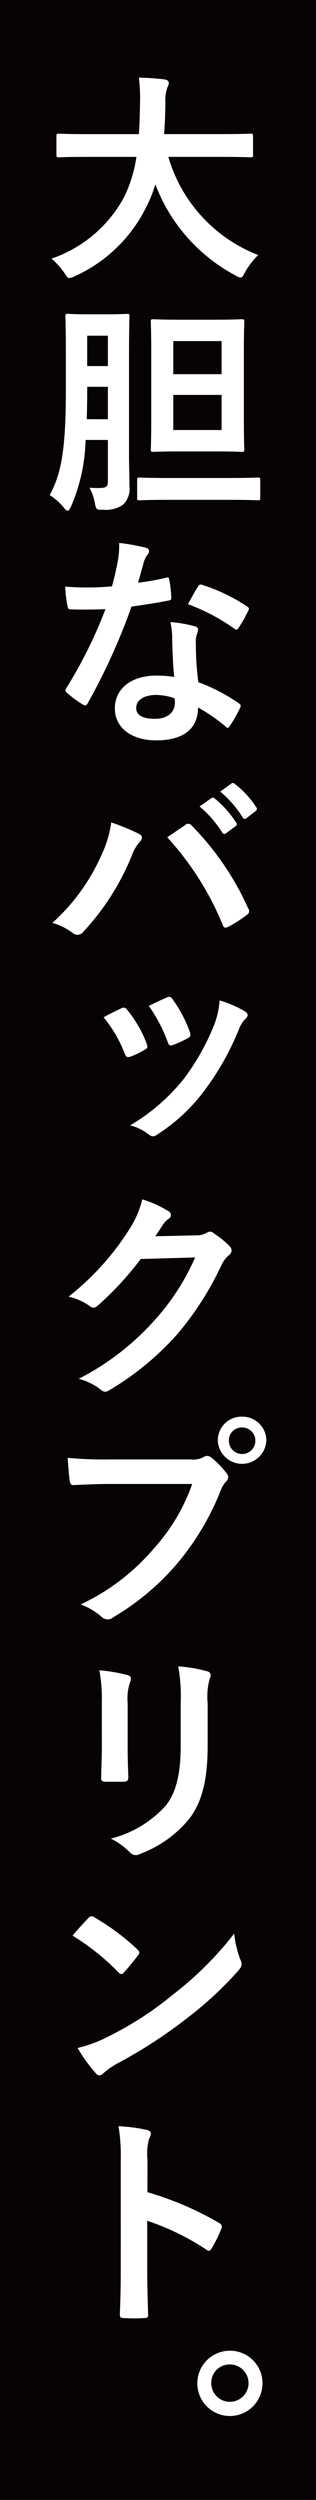 <svg xmlns="http://www.w3.org/2000/svg" xmlns:xlink="http://www.w3.org/1999/xlink" width="29.912" height="236.168" viewBox="0 0 29.912 236.168">
  <defs>
    <clipPath id="clip-path">
      <rect id="長方形_217" data-name="長方形 217" width="29.912" height="236.168" fill="none"/>
    </clipPath>
  </defs>
  <g id="グループ_829" data-name="グループ 829" transform="translate(-330.973 -7104.57)">
    <g id="グループ_358" data-name="グループ 358" transform="translate(330.973 7104.57)">
      <rect id="長方形_216" data-name="長方形 216" width="29.912" height="236.168" fill="#070203"/>
    </g>
    <g id="グループ_776" data-name="グループ 776" transform="translate(-1637.324 -188.097)">
      <path id="パス_9561" data-name="パス 9561" d="M3.573,7.487c-1.914,0-2.574.042-2.7.042-.213,0-.234-.021-.234-.255V5.53c0-.213.021-.234.234-.234.127,0,.787.043,2.7.043H8.444c.064-.873.086-1.83.107-2.872A16.554,16.554,0,0,0,8.444,0,24.189,24.189,0,0,1,10.89.17c.213.042.383.149.383.3a.894.894,0,0,1-.127.447A3.659,3.659,0,0,0,10.954,2.4c-.021,1.042-.042,2.021-.128,2.936h5.488c1.915,0,2.574-.043,2.7-.043.212,0,.234.021.234.234V7.274c0,.234-.022.255-.234.255-.128,0-.787-.042-2.7-.042H11.231a14.2,14.2,0,0,0,8.508,9.274,7.08,7.08,0,0,0-1.234,1.6c-.191.361-.276.532-.446.532a1.351,1.351,0,0,1-.489-.213A16.3,16.3,0,0,1,10,10.082a12.4,12.4,0,0,1-.808,2.042A13.959,13.959,0,0,1,2.382,18.76a1.707,1.707,0,0,1-.51.17c-.171,0-.256-.127-.489-.489A6.619,6.619,0,0,0,.17,17.1a12.316,12.316,0,0,0,6.892-5.849A12.863,12.863,0,0,0,8.21,7.487Z" transform="translate(1973 7300)" fill="#fff"/>
      <path id="パス_9562" data-name="パス 9562" d="M7.509,35.632c0,1,.042,2.084.042,2.935a2.1,2.1,0,0,1-.617,1.787,2.85,2.85,0,0,1-1.851.468c-.637.021-.68.021-.808-.638a4.77,4.77,0,0,0-.51-1.447,7.477,7.477,0,0,0,1.17.022c.468-.022.574-.213.574-.681v-3.85H3.4a17.007,17.007,0,0,1-1.382,6.3c-.128.255-.213.383-.319.383s-.213-.106-.383-.319A5.575,5.575,0,0,0,0,39.439c1.042-1.914,1.531-4.084,1.531-9.891V26.06c0-2.212-.042-3.361-.042-3.488,0-.234.021-.256.255-.256.128,0,.532.043,1.829.043H5.467c1.318,0,1.7-.043,1.829-.043.234,0,.255.022.255.256,0,.127-.042,1.276-.042,3.488Zm-2-3.361V29.208H3.552v.362c0,1-.021,1.893-.042,2.7Zm-1.957-5.02H5.509V24.379H3.552ZM11.3,39.886c-1.979,0-2.659.043-2.787.043-.213,0-.234-.022-.234-.234v-1.66c0-.233.021-.255.234-.255.128,0,.808.043,2.787.043H16.91c1.979,0,2.659-.043,2.787-.043.212,0,.234.022.234.255v1.66c0,.212-.022.234-.234.234-.128,0-.808-.043-2.787-.043Zm4.4-17.017c1.744,0,2.34-.042,2.467-.042.234,0,.255.021.255.234,0,.127-.042.957-.042,2.723V32.42c0,1.765.042,2.573.042,2.7,0,.213-.021.234-.255.234-.127,0-.723-.042-2.467-.042H12.273c-1.723,0-2.318.042-2.467.042-.213,0-.234-.021-.234-.234,0-.149.042-.936.042-2.7V25.784c0-1.766-.042-2.6-.042-2.723,0-.213.021-.234.234-.234.149,0,.744.042,2.467.042Zm-4,5.148h4.573V24.89H11.7Zm4.573,1.957H11.7v3.318h4.573Z" transform="translate(1973 7300)" fill="#fff"/>
      <path id="パス_9563" data-name="パス 9563" d="M11,47.248c.192-.064.277-.064.319.171a11.414,11.414,0,0,1,.192,1.722c0,.192-.085.234-.255.256-1.149.234-2.191.383-3.51.574A58.683,58.683,0,0,1,3.6,59.1c-.149.277-.255.255-.489.107a10.176,10.176,0,0,1-1.468-1.085c-.191-.149-.212-.255-.042-.489a43,43,0,0,0,3.68-7.424c-.809.042-1.468.042-2.128.042-.467,0-.638,0-1.17-.021-.212,0-.254-.064-.3-.34a11.2,11.2,0,0,1-.213-1.808c.872.064,1.362.085,1.978.085.83,0,1.468-.021,2.447-.106.255-.894.4-1.617.552-2.383a8.2,8.2,0,0,0,.128-1.722,19.66,19.66,0,0,1,2.489.446c.212.043.34.17.34.319a.523.523,0,0,1-.191.4,2.319,2.319,0,0,0-.34.788c-.149.51-.32,1.169-.511,1.807A22.714,22.714,0,0,0,11,47.248m.6,5.7a7.5,7.5,0,0,0-.17-1.51,11.449,11.449,0,0,1,2.318.4.327.327,0,0,1,.3.34,2.621,2.621,0,0,1-.127.447,2.2,2.2,0,0,0-.085.872,27.793,27.793,0,0,0,.233,3.616A16.69,16.69,0,0,1,17.889,59.1c.213.149.234.234.128.447a13.125,13.125,0,0,1-.978,1.723c-.128.212-.235.191-.4.021a15.881,15.881,0,0,0-2.6-1.787c0,2.127-1.531,3.106-3.956,3.106-2.34,0-3.914-1.191-3.914-3.021,0-1.85,1.532-3.1,3.935-3.1a10.9,10.9,0,0,1,1.681.128c-.128-1.362-.171-2.659-.192-3.659m-1.51,5.36c-1.064,0-1.893.426-1.893,1.234,0,.681.6,1.021,1.807,1.021,1.149,0,1.851-.617,1.851-1.51a2.487,2.487,0,0,0-.021-.426,5.429,5.429,0,0,0-1.744-.319m3.956-10.231a.3.3,0,0,1,.447-.149,16.566,16.566,0,0,1,4.169,2c.234.149.255.233.106.489a13.1,13.1,0,0,1-.893,1.574c-.128.191-.213.191-.383.064a18.378,18.378,0,0,0-4.4-2.319c.362-.638.681-1.276.957-1.659" transform="translate(1973 7300)" fill="#fff"/>
      <path id="パス_9564" data-name="パス 9564" d="M4.871,73.51a10.66,10.66,0,0,0,.957-3.148,20.774,20.774,0,0,1,2.638,1.085c.383.191.3.51.042.765a4.073,4.073,0,0,0-.744,1.3,23.434,23.434,0,0,1-4.552,7.147.7.7,0,0,1-1.085.106,5.882,5.882,0,0,0-1.872-.914A18.842,18.842,0,0,0,4.871,73.51m7.955-2.893a.392.392,0,0,1,.617.043,26.717,26.717,0,0,1,5.339,7.806.419.419,0,0,1-.128.638,12.773,12.773,0,0,1-1.765,1.127c-.277.128-.426.085-.511-.191a27.821,27.821,0,0,0-5.253-8.275c.765-.51,1.34-.914,1.7-1.148m2.489-2.553c.106-.085.191-.063.319.043a9.812,9.812,0,0,1,2.021,2.276.215.215,0,0,1-.064.341l-.893.659a.223.223,0,0,1-.362-.064,10.563,10.563,0,0,0-2.149-2.468Zm1.893-1.382c.127-.085.191-.064.319.042a8.9,8.9,0,0,1,2.021,2.191.246.246,0,0,1-.064.383l-.851.659a.219.219,0,0,1-.362-.063,10.042,10.042,0,0,0-2.126-2.446Z" transform="translate(1973 7300)" fill="#fff"/>
      <path id="パス_9565" data-name="パス 9565" d="M6.785,87.921a.381.381,0,0,1,.553.149,11.326,11.326,0,0,1,1.829,3.148c.128.361.128.447-.169.617a8.9,8.9,0,0,1-1.362.659c-.3.106-.425,0-.532-.3a12.554,12.554,0,0,0-2-3.424c.723-.4,1.234-.639,1.68-.851m11.678.276c.34.234.383.447.042.745a2.942,2.942,0,0,0-.638,1.084,25.921,25.921,0,0,1-3.211,5.659,17.062,17.062,0,0,1-4.382,4.105c-.3.234-.575.319-.851.085a4.8,4.8,0,0,0-1.808-.893,18.511,18.511,0,0,0,5.105-4.425,22,22,0,0,0,2.871-5.126,7.644,7.644,0,0,0,.49-2.255A10.168,10.168,0,0,1,18.463,88.2m-7.381-1.3a.374.374,0,0,1,.553.17,12.288,12.288,0,0,1,1.638,3.105c.106.32.064.426-.213.575a8.815,8.815,0,0,1-1.467.659c-.235.085-.32-.021-.426-.319a14.466,14.466,0,0,0-1.787-3.4c.851-.4,1.341-.638,1.7-.787" transform="translate(1973 7300)" fill="#fff"/>
      <path id="パス_9566" data-name="パス 9566" d="M13.826,109.369a1.966,1.966,0,0,0,1.063-.255.484.484,0,0,1,.617.043,9.759,9.759,0,0,1,1.446,1.148c.383.362.32.681.022.936a2.555,2.555,0,0,0-.7.915,29.281,29.281,0,0,1-4.212,6.572,27.018,27.018,0,0,1-6.466,5.3c-.319.213-.553.106-.83-.128a5.6,5.6,0,0,0-2.02-.978,24.509,24.509,0,0,0,7.083-5.425,21.657,21.657,0,0,0,3.935-6.041l-5.147.149a29.682,29.682,0,0,1-4.02,4.361c-.256.234-.49.341-.767.107a5.74,5.74,0,0,0-2.042-.915,25.225,25.225,0,0,0,5.723-6.318,9.1,9.1,0,0,0,1.255-2.871,10.464,10.464,0,0,1,2.488,1.127.4.4,0,0,1-.021.723,2.318,2.318,0,0,0-.532.574c-.234.362-.447.681-.7,1.064Z" transform="translate(1973 7300)" fill="#fff"/>
      <path id="パス_9567" data-name="パス 9567" d="M5.807,132.856c-1.382,0-2.6.064-3.509.106-.277.021-.362-.128-.405-.425-.064-.426-.148-1.532-.191-2.148a37.3,37.3,0,0,0,4.084.149H13.38a2.036,2.036,0,0,0,1.17-.213.576.576,0,0,1,.723.021,7.815,7.815,0,0,1,1.446,1.468.546.546,0,0,1-.042.829,2.551,2.551,0,0,0-.49.83,25.03,25.03,0,0,1-4.126,6.913,23.854,23.854,0,0,1-6.041,5.062.8.8,0,0,1-1.106-.042,6.319,6.319,0,0,0-1.978-1.17,20.561,20.561,0,0,0,6.955-5.318,17.908,17.908,0,0,0,3.6-6.062Zm14.7-4.084a2.3,2.3,0,0,1-4.594,0,2.243,2.243,0,0,1,2.3-2.276,2.27,2.27,0,0,1,2.3,2.276m-3.552,0a1.255,1.255,0,1,0,1.255-1.255,1.219,1.219,0,0,0-1.255,1.255" transform="translate(1973 7300)" fill="#fff"/>
      <path id="パス_9568" data-name="パス 9568" d="M4.934,153.555a14.588,14.588,0,0,0-.233-3.1,15.658,15.658,0,0,1,2.637.447c.405.106.405.34.277.659a4.884,4.884,0,0,0-.234,2.02v4.3c0,1.106.042,1.936.064,2.681,0,.318-.128.425-.469.425h-1.7c-.3,0-.426-.107-.4-.362,0-.744.063-1.978.063-2.893Zm10.019,3.978c0,3.148-.468,5.254-1.723,6.934a10.978,10.978,0,0,1-4.679,3.34.746.746,0,0,1-.957-.149,6.919,6.919,0,0,0-1.808-1.3,10.392,10.392,0,0,0,5.189-3.1c.979-1.213,1.426-2.978,1.426-5.68v-4.02a15.649,15.649,0,0,0-.234-3.467,13.3,13.3,0,0,1,2.765.468c.361.106.361.4.212.7a6.422,6.422,0,0,0-.191,2.318Z" transform="translate(1973 7300)" fill="#fff"/>
      <path id="パス_9569" data-name="パス 9569" d="M3.658,173.863a.389.389,0,0,1,.575-.064,22.167,22.167,0,0,1,4.062,3.02c.213.213.256.319.064.574-.319.426-1.021,1.277-1.319,1.6-.191.212-.3.233-.531,0a22.484,22.484,0,0,0-4.34-3.467c.468-.575,1.085-1.234,1.489-1.659m1.851,11.209a31.513,31.513,0,0,0,6.126-3.956,31.948,31.948,0,0,0,5.828-5.786,9.488,9.488,0,0,0,.6,2.489c.17.4.149.6-.235,1.042a34.653,34.653,0,0,1-4.892,4.509,45.661,45.661,0,0,1-6.423,4.169,7.35,7.35,0,0,0-1.426.979c-.255.255-.489.3-.744-.021a14.756,14.756,0,0,1-1.7-2.362,12.782,12.782,0,0,0,2.872-1.063" transform="translate(1973 7300)" fill="#fff"/>
      <path id="パス_9570" data-name="パス 9570" d="M9.253,199.763a29.993,29.993,0,0,1,6.764,2.893c.234.128.34.276.234.553a12.5,12.5,0,0,1-.915,1.85c-.148.256-.276.319-.51.128a23.568,23.568,0,0,0-5.594-2.723v4.7c0,1.383.042,2.638.084,4.169.022.256-.084.319-.382.319a13.906,13.906,0,0,1-1.893,0c-.3,0-.4-.063-.4-.319.063-1.574.085-2.829.085-4.19V196.679a16.212,16.212,0,0,0-.213-3.148,15.751,15.751,0,0,1,2.659.34c.51.127.489.383.234.851a5.531,5.531,0,0,0-.149,2Z" transform="translate(1973 7300)" fill="#fff"/>
      <path id="パス_9571" data-name="パス 9571" d="M20.143,217.8a3.084,3.084,0,1,1-3.084-3.063,3.069,3.069,0,0,1,3.084,3.063m-4.85,0a1.765,1.765,0,1,0,1.766-1.766,1.735,1.735,0,0,0-1.766,1.766" transform="translate(1973 7300)" fill="#fff"/>
    </g>
  </g>
</svg>
